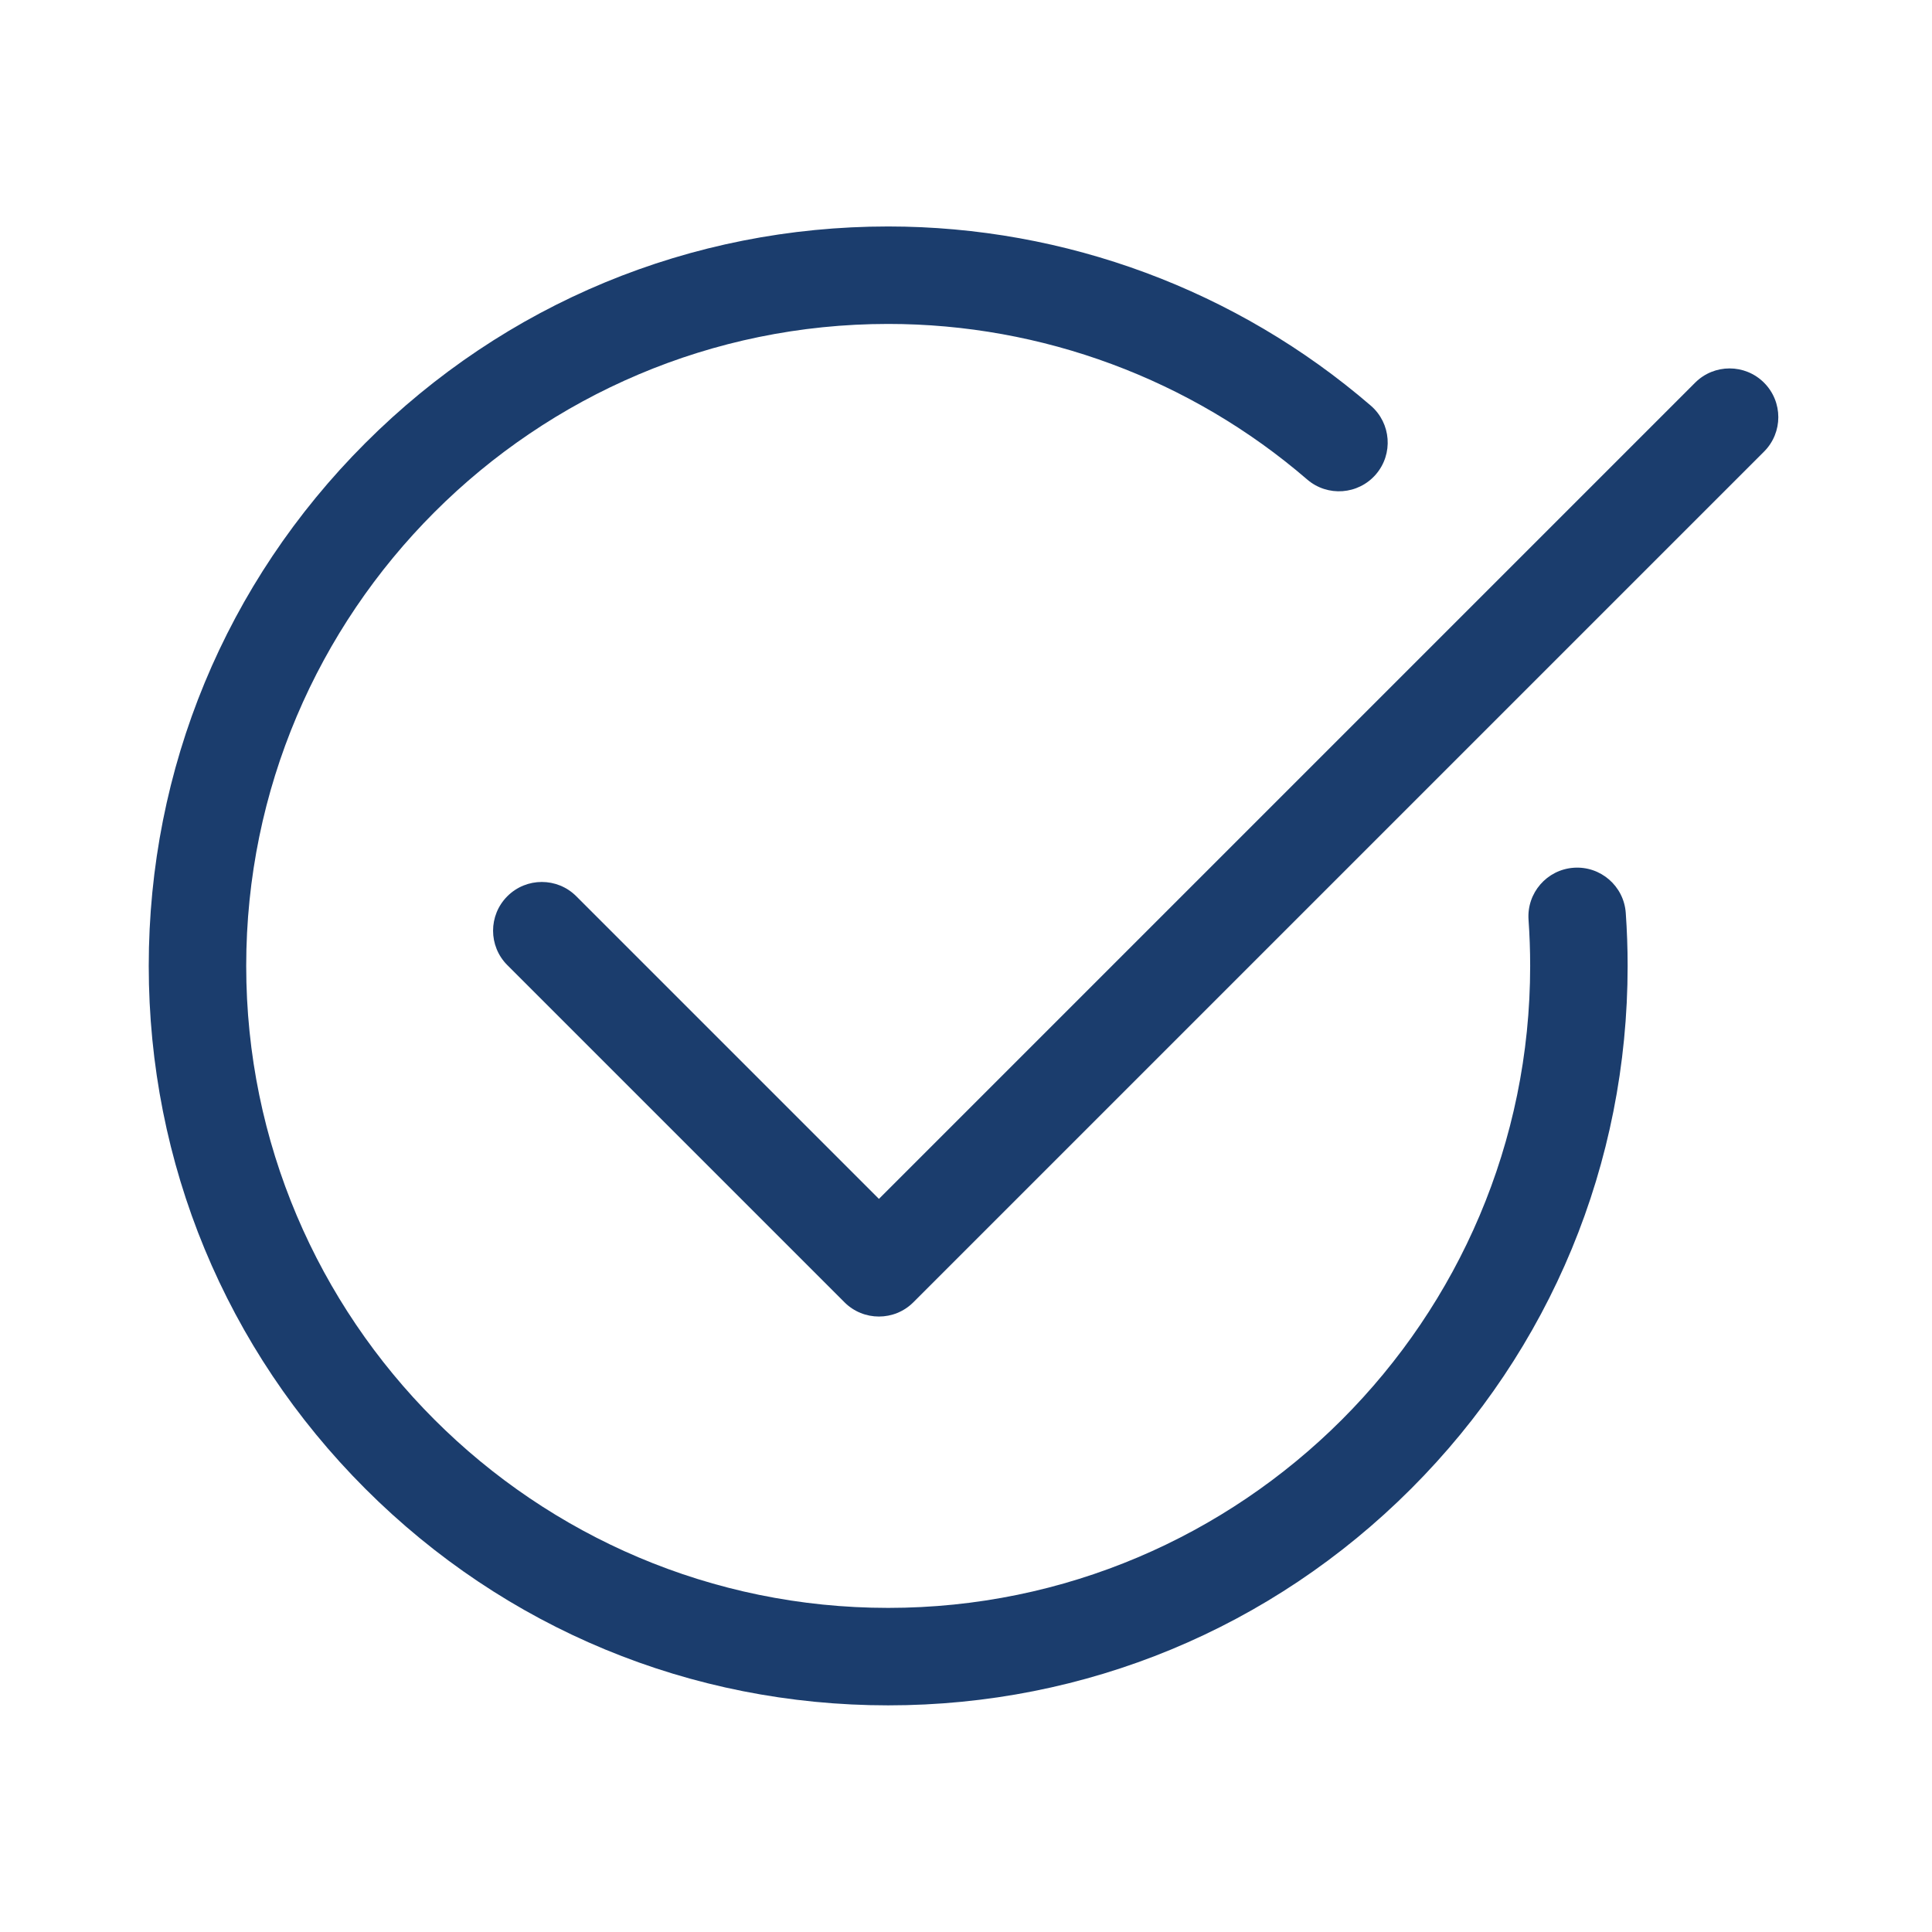 <svg xmlns="http://www.w3.org/2000/svg" xmlns:xlink="http://www.w3.org/1999/xlink" width="500" zoomAndPan="magnify" viewBox="0 0 375 375" height="500" preserveAspectRatio="xMidYMid meet" version="1.0"><defs><clipPath id="d15caa93f8"><path d="M 28.871 43.941 L 316 43.941 L 316 331.191 L 28.871 331.191 Z M 28.871 43.941 " clip-rule="nonzero"/></clipPath></defs><rect x="-37.5" width="450" fill="#ffffff" y="-37.5" height="450" fill-opacity="1"/><rect x="-37.5" width="450" fill="#ffffff" y="-37.5" height="450" fill-opacity="1"/><path fill="#1b3d6d" d="M 170.598 255.539 C 168.176 255.539 165.758 254.617 163.91 252.77 L 98.477 187.336 C 94.781 183.641 94.781 177.652 98.477 173.957 C 102.168 170.266 108.16 170.266 111.852 173.957 L 170.598 232.703 L 329.02 74.281 C 332.715 70.586 338.703 70.586 342.398 74.281 C 346.094 77.977 346.094 83.965 342.398 87.66 L 177.285 252.77 C 175.441 254.617 173.02 255.539 170.598 255.539 Z M 170.598 255.539 " fill-opacity="1" fill-rule="nonzero"/><g clip-path="url(#d15caa93f8)"><path fill="#1b3d6d" d="M 172.398 331.008 C 134.059 331.008 98.02 316.078 70.91 288.969 C 43.801 261.863 28.871 225.82 28.871 187.484 C 28.871 149.145 43.801 113.102 70.91 85.996 C 98.02 58.887 134.059 43.957 172.398 43.957 C 206.789 43.957 240.055 56.309 266.07 78.734 C 270.027 82.148 270.469 88.121 267.059 92.078 C 263.645 96.035 257.672 96.477 253.719 93.066 C 231.137 73.598 202.254 62.875 172.398 62.875 C 103.688 62.875 47.789 118.773 47.789 187.48 C 47.789 256.191 103.688 312.09 172.398 312.09 C 241.105 312.09 297.004 256.191 297.004 187.484 C 297.004 184.5 296.898 181.488 296.688 178.535 C 296.32 173.324 300.242 168.801 305.453 168.43 C 310.668 168.062 315.191 171.984 315.559 177.195 C 315.801 180.594 315.922 184.055 315.922 187.48 C 315.922 225.82 300.992 261.863 273.887 288.969 C 246.777 316.078 210.734 331.008 172.398 331.008 Z M 172.398 331.008 " fill-opacity="1" fill-rule="nonzero"/></g></svg>